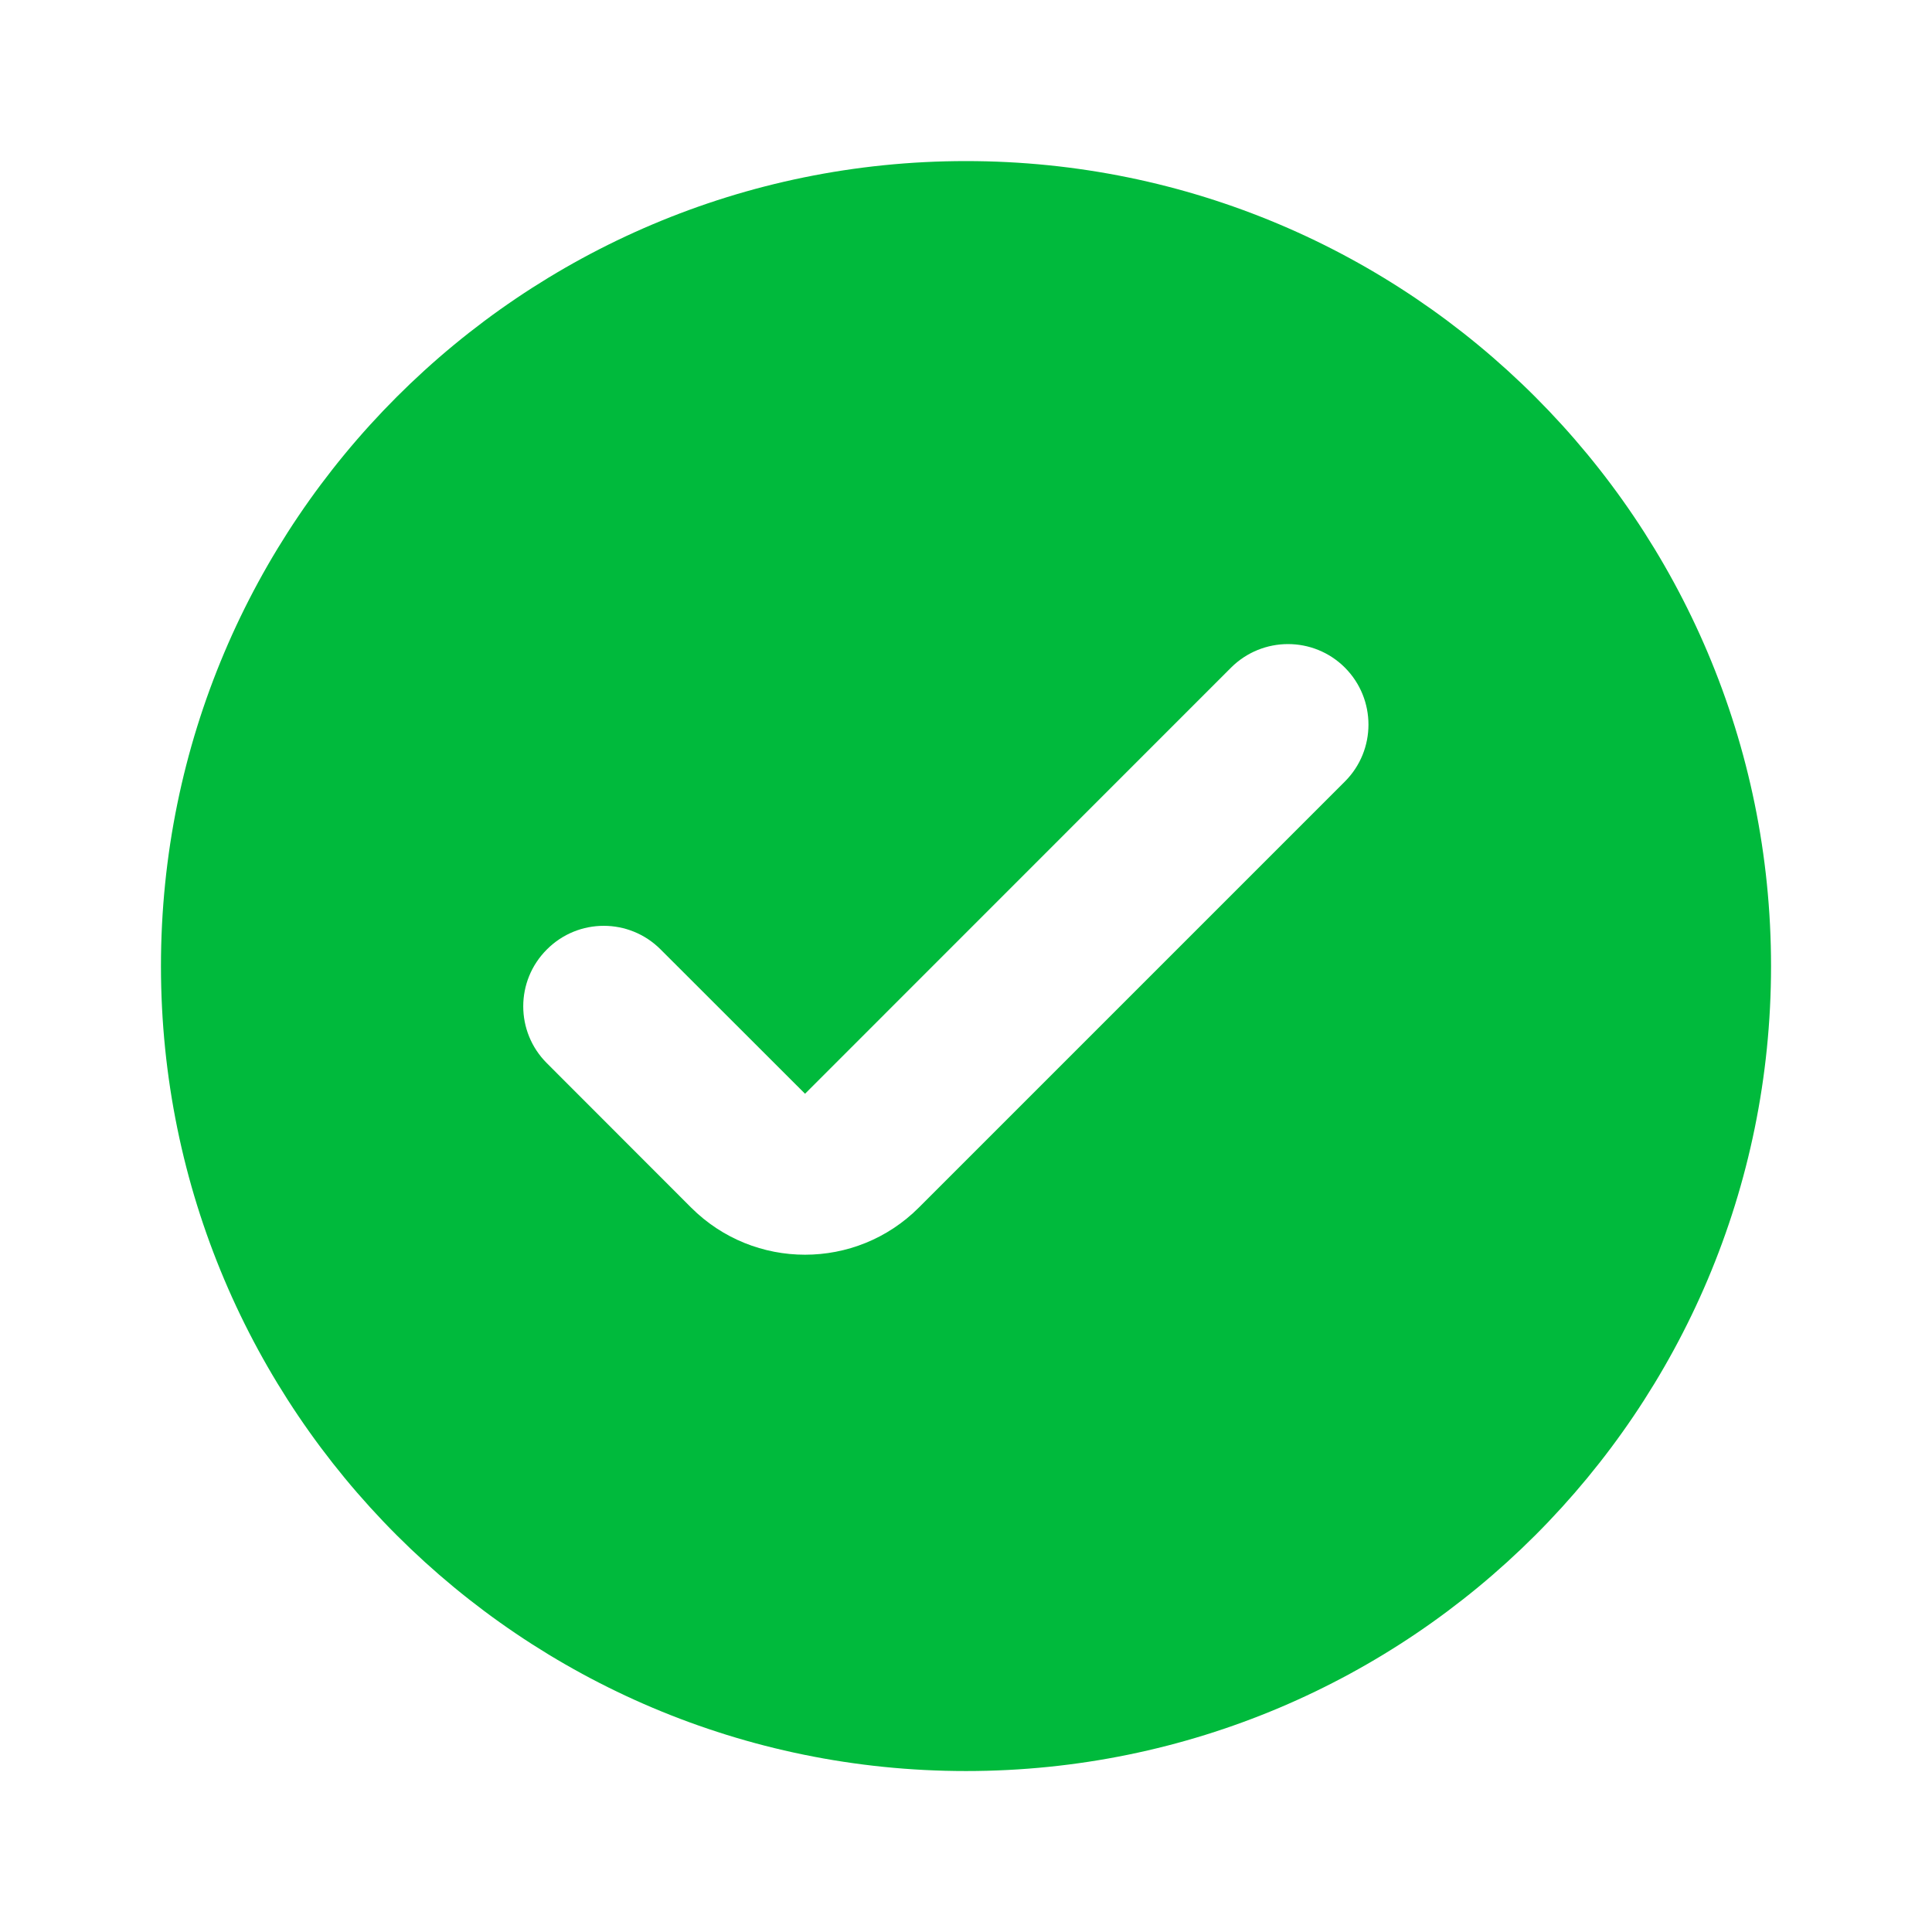 <svg width="16" height="16" viewBox="0 0 16 16" fill="none" xmlns="http://www.w3.org/2000/svg">
<path fill-rule="evenodd" clip-rule="evenodd" d="M14.667 8.001C14.667 11.682 11.682 14.667 8 14.667C4.318 14.667 1.333 11.682 1.333 8.001C1.333 4.319 4.318 1.334 8 1.334C11.682 1.334 14.667 4.319 14.667 8.001ZM11.138 6.472C11.398 6.212 11.398 5.79 11.138 5.529C10.878 5.269 10.456 5.269 10.195 5.529L6.667 9.058L5.471 7.863C5.211 7.602 4.789 7.602 4.529 7.863C4.268 8.123 4.268 8.545 4.529 8.805L5.724 10.001C6.245 10.521 7.089 10.521 7.609 10.001L11.138 6.472Z" fill="#00BA3C"/>
</svg>

